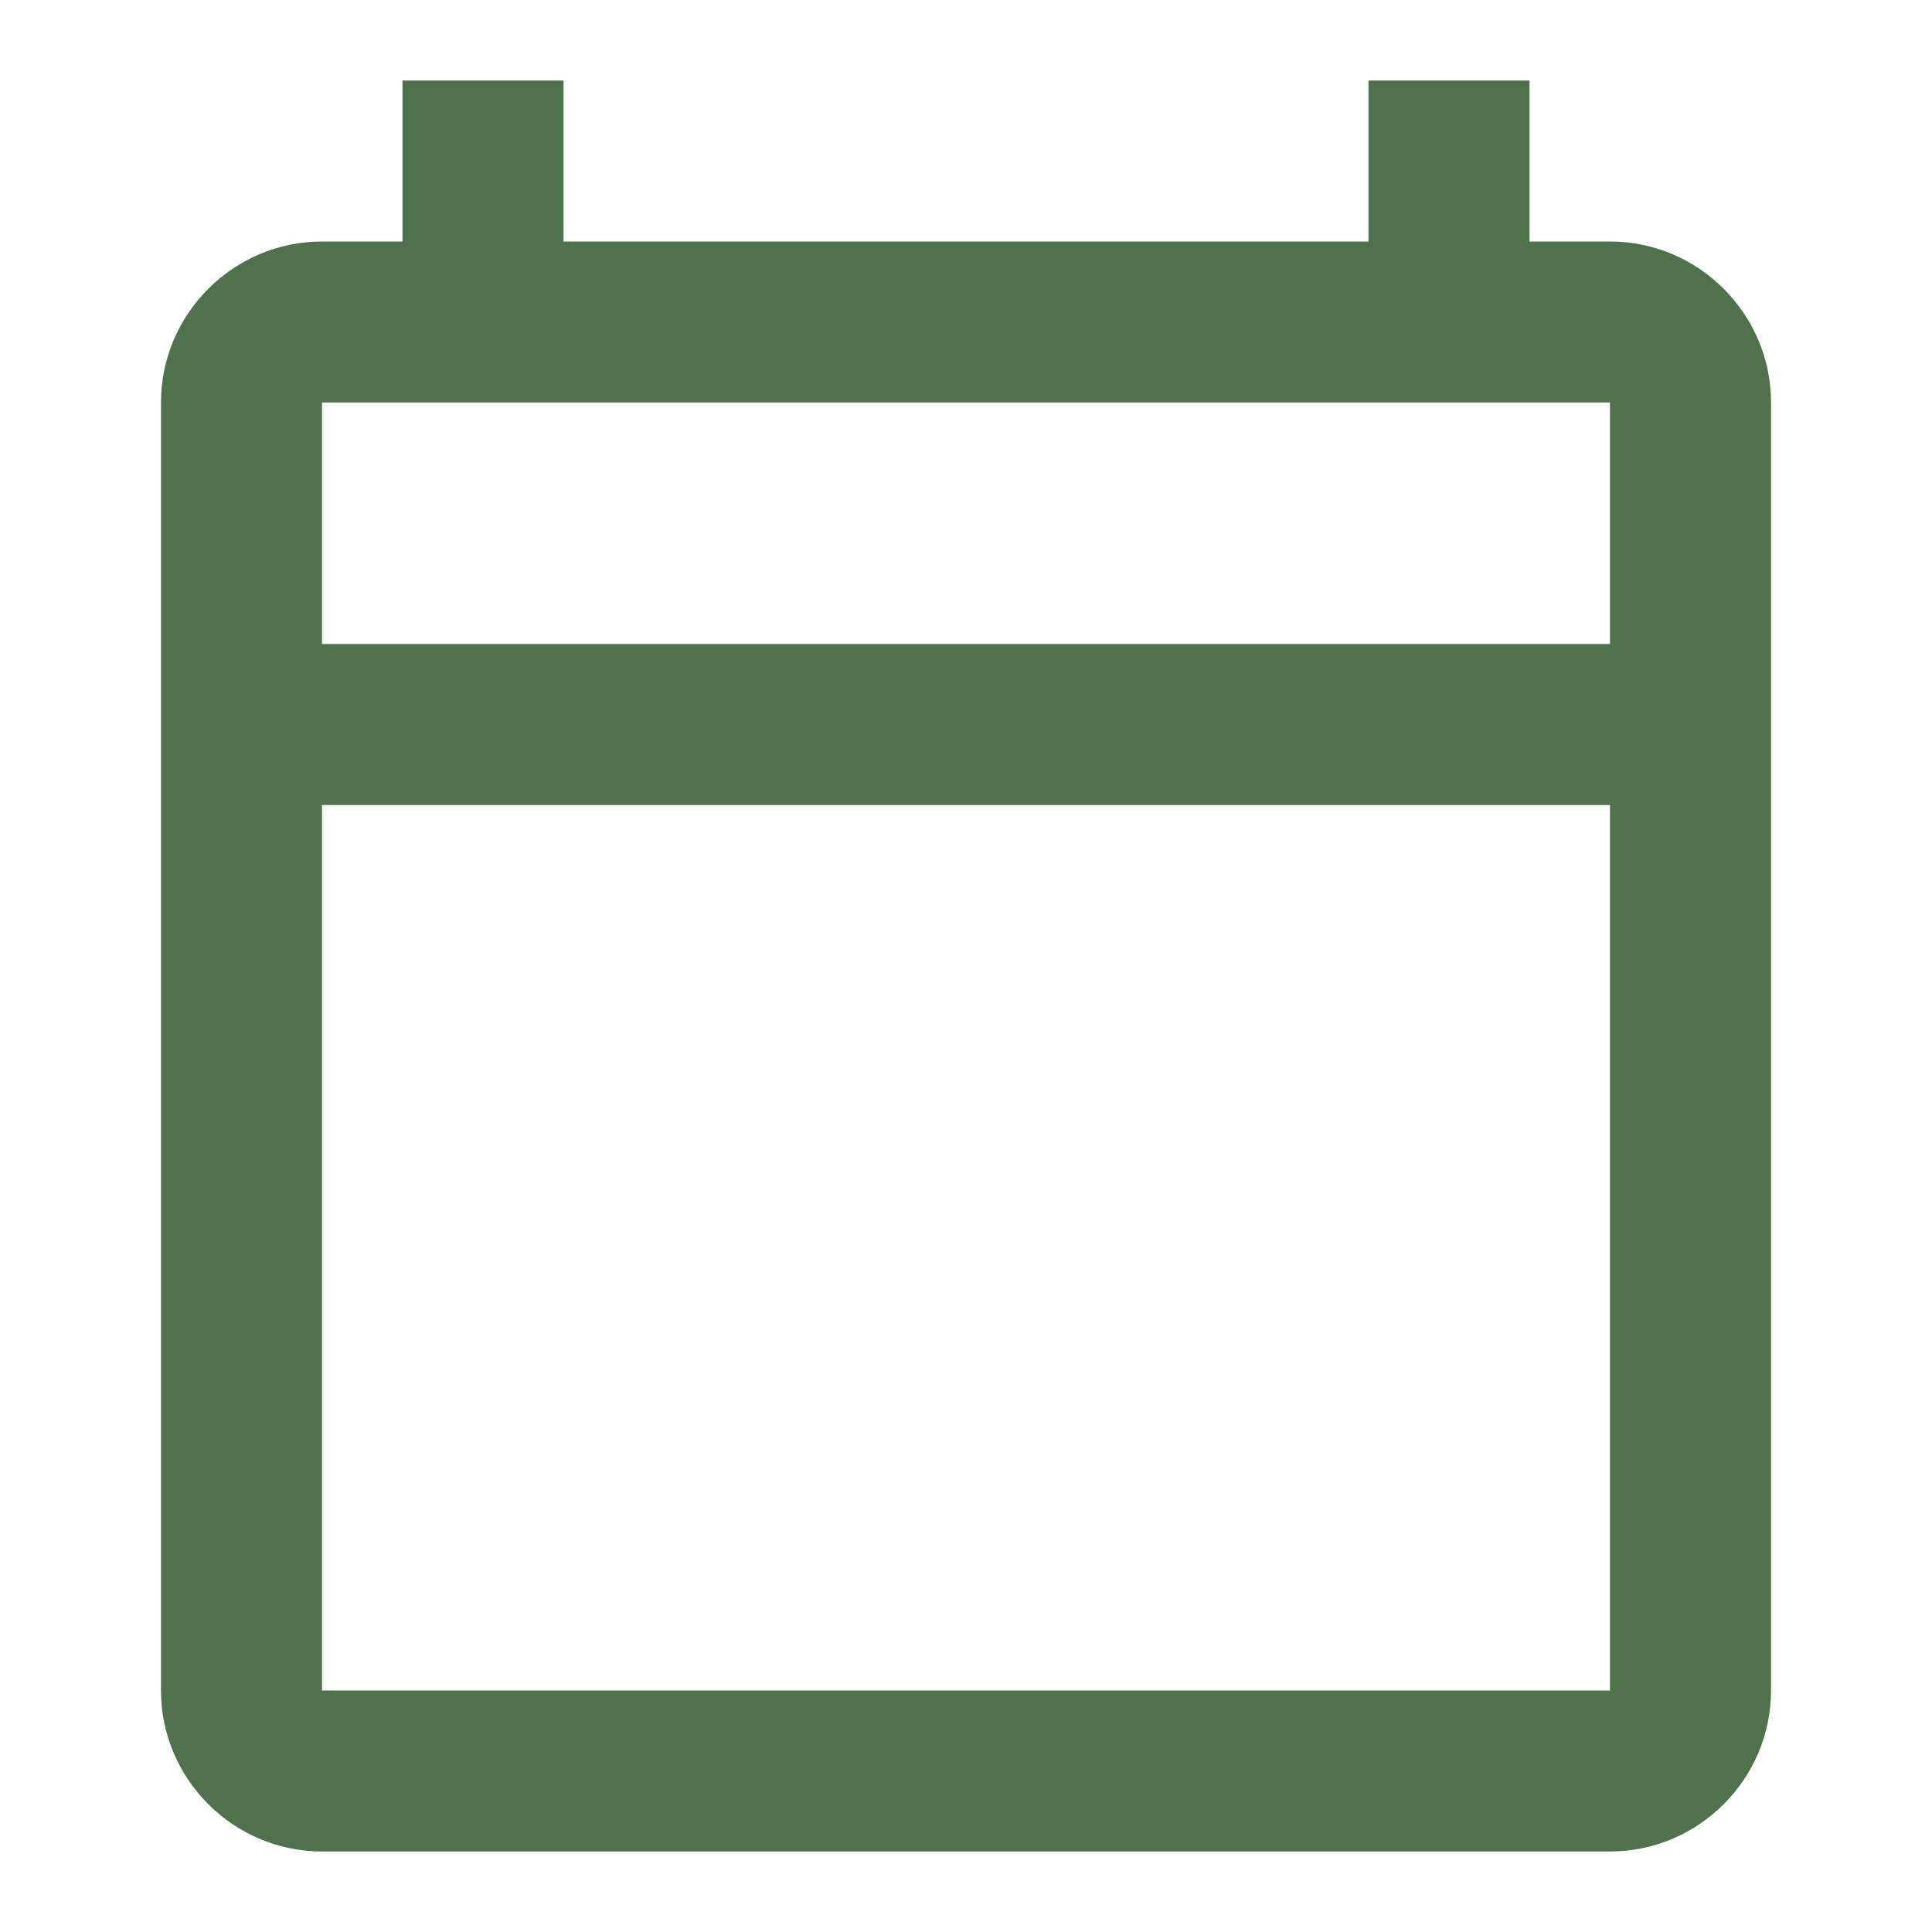 <svg width="40" height="40" viewBox="0 0 40 40" fill="none" xmlns="http://www.w3.org/2000/svg">
<g clip-path="url(#clip0_19_1179)">
<path d="M33.333 5H31.667V1.667H28.333V5H11.667V1.667H8.333V5H6.667C4.833 5 3.333 6.5 3.333 8.333V35C3.333 36.833 4.833 38.333 6.667 38.333H33.333C35.167 38.333 36.667 36.833 36.667 35V8.333C36.667 6.5 35.167 5 33.333 5ZM33.333 35H6.667V16.667H33.333V35ZM33.333 13.333H6.667V8.333H33.333V13.333Z" fill="#4F724D"/>
</g>
<defs>
<clipPath id="clip0_19_1179">
<rect width="40" height="40" fill="white"/>
</clipPath>
</defs>
</svg>
